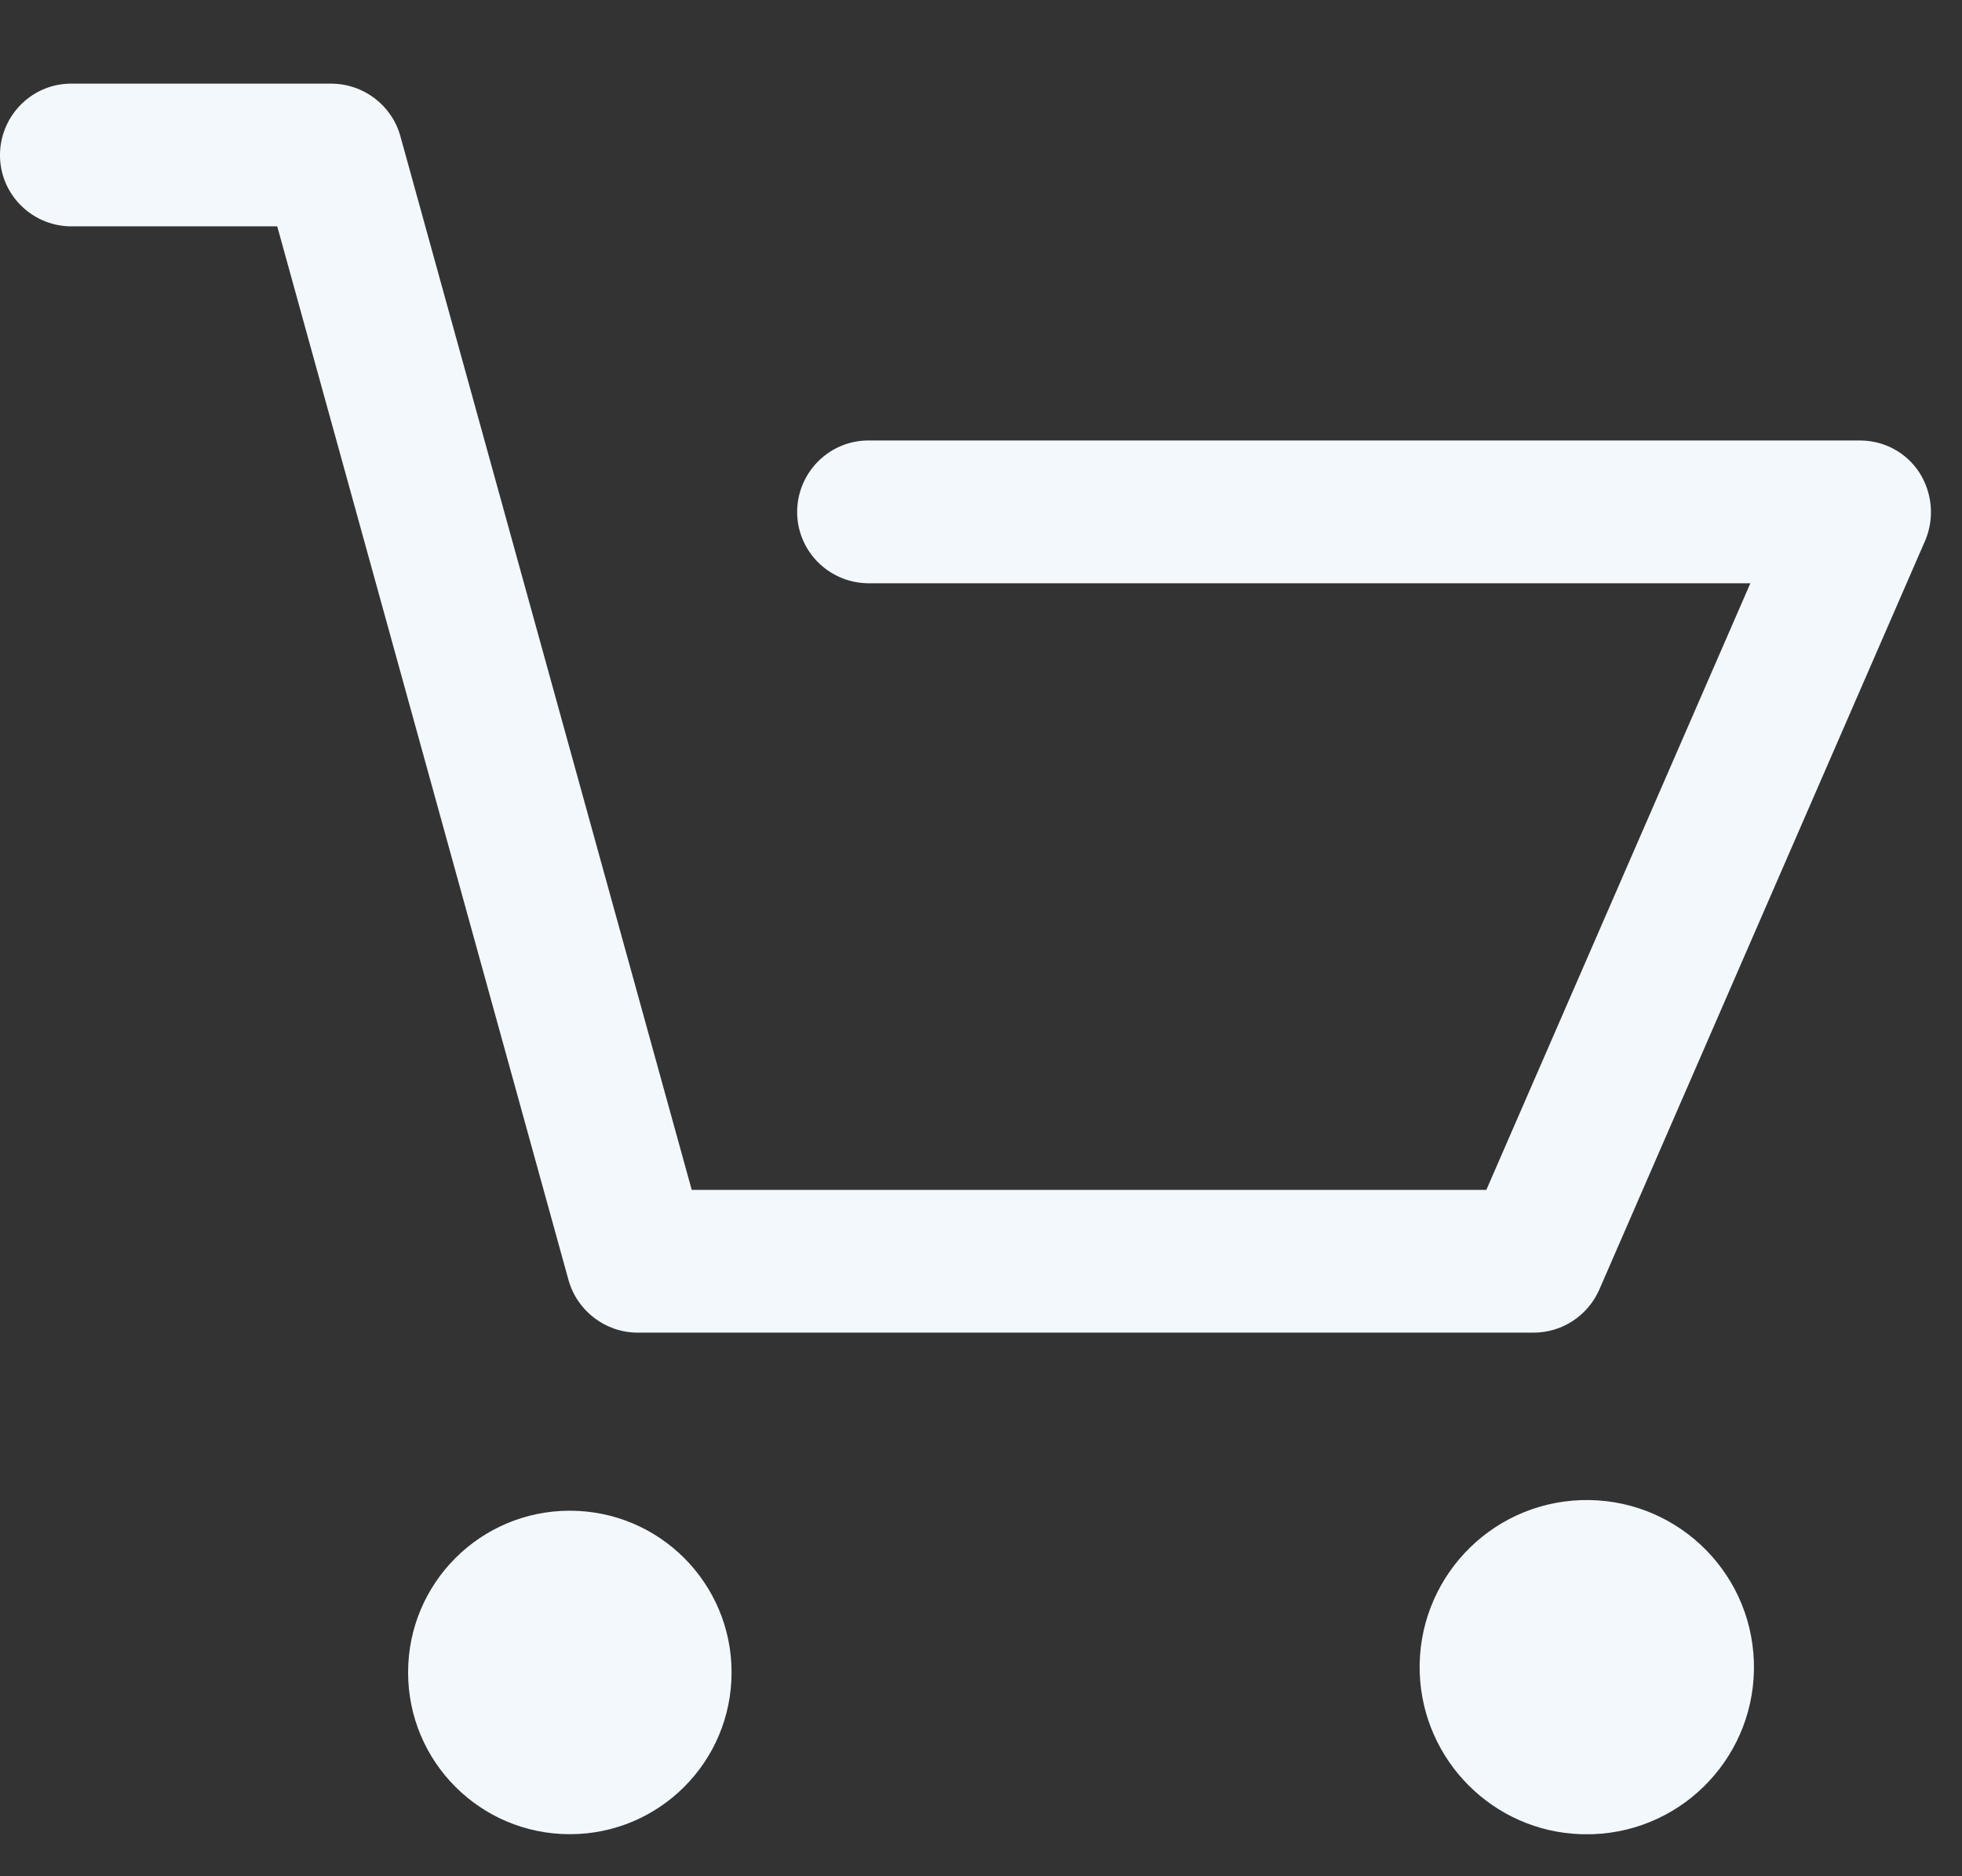 <svg width="23" height="22" viewBox="0 0 23 22" fill="none" xmlns="http://www.w3.org/2000/svg">
<rect x="0" y="0" width="23" height="22" fill="#333333" stroke="none"/>
<path d="M0.852 2.654H3.25L6.665 15.011C6.767 15.373 7.099 15.626 7.476 15.626H17.978C18.31 15.626 18.611 15.43 18.747 15.124L22.569 6.337C22.679 6.077 22.652 5.78 22.501 5.542C22.347 5.305 22.087 5.165 21.804 5.165H10.201C9.737 5.154 9.357 5.523 9.345 5.983C9.334 6.447 9.703 6.827 10.163 6.839C10.175 6.839 10.186 6.839 10.197 6.839H20.519L17.424 13.952H8.109L4.693 1.595C4.592 1.233 4.26 0.981 3.883 0.981H0.856C0.392 0.969 0.012 1.339 0 1.799C-0.011 2.262 0.358 2.643 0.818 2.654C0.826 2.654 0.841 2.654 0.852 2.654Z" fill="#F3F8FD"/>
<path d="M6.68 21.507C7.728 21.507 8.576 20.659 8.576 19.61C8.576 18.562 7.728 17.714 6.68 17.714C5.632 17.714 4.784 18.562 4.784 19.61C4.784 20.659 5.632 21.507 6.68 21.507Z" fill="#F3F8FD"/>
<path d="M18.532 21.507H18.671C19.753 21.469 20.598 20.561 20.56 19.479C20.522 18.397 19.614 17.552 18.532 17.59C17.45 17.628 16.606 18.536 16.643 19.618C16.681 20.647 17.507 21.473 18.532 21.507Z" fill="#F3F8FD"/>
</svg>
